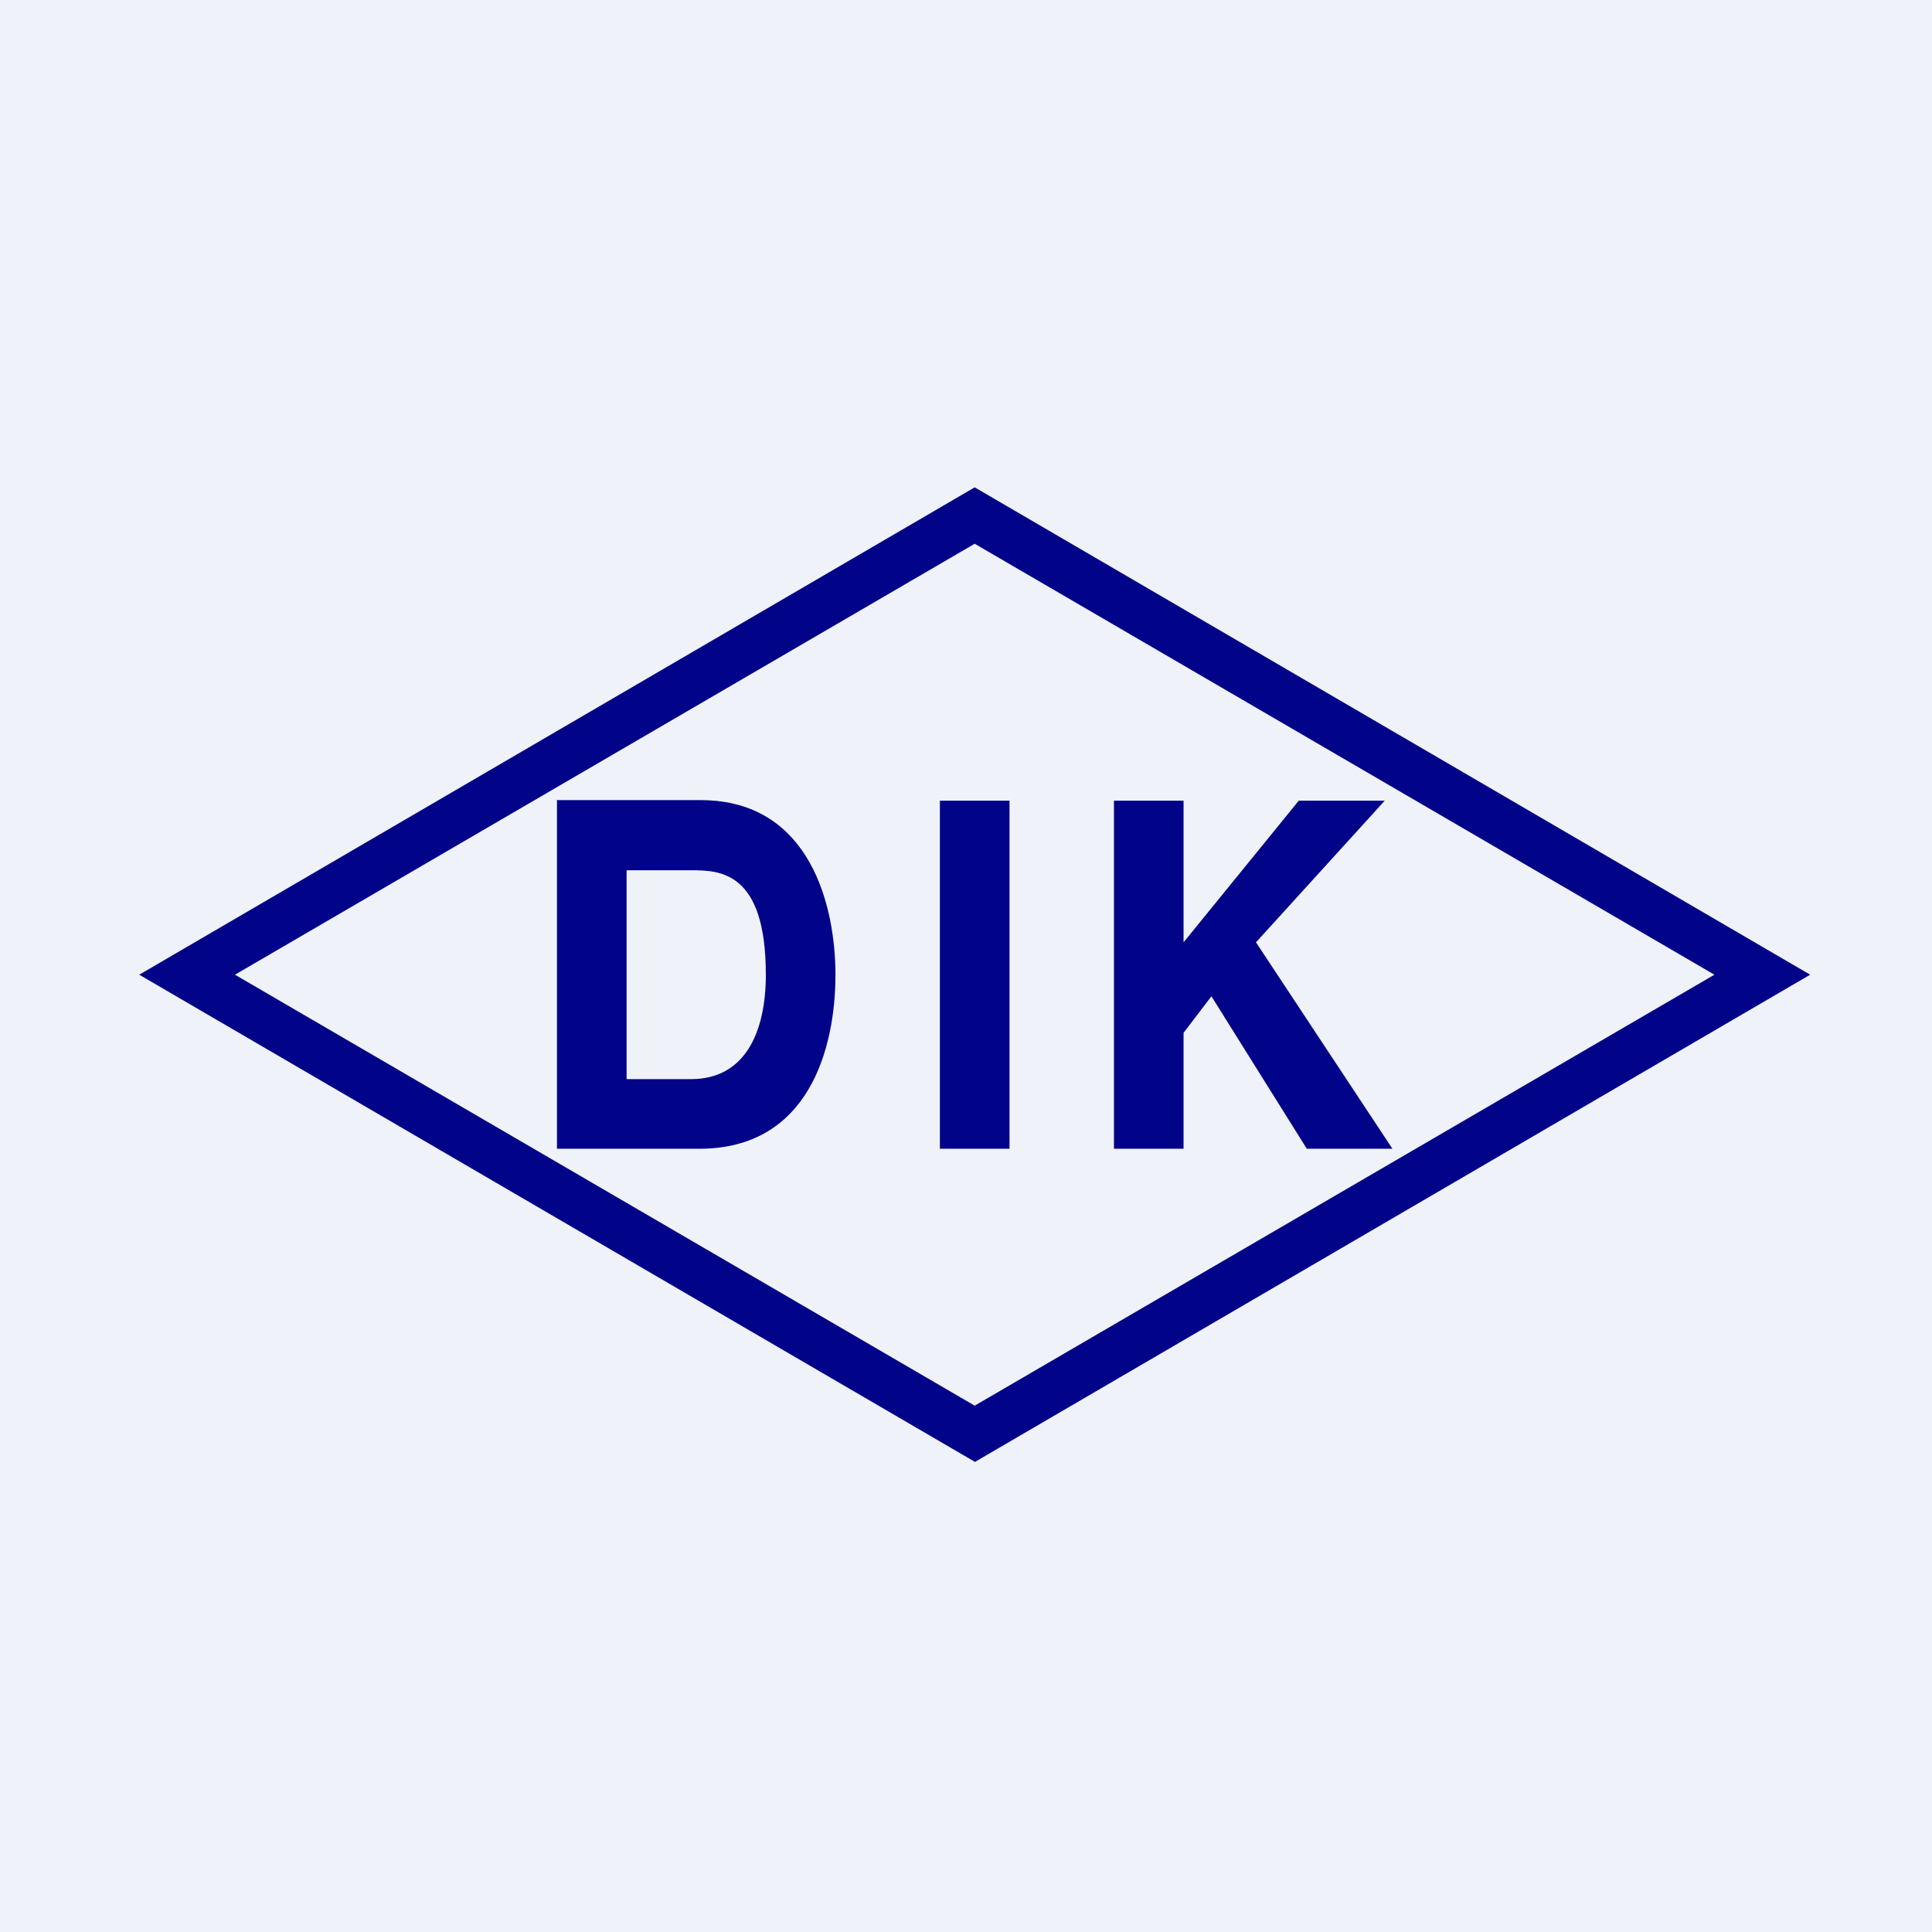 <?xml version="1.0" encoding="UTF-8"?>
<!-- generated by Finnhub -->
<svg viewBox="0 0 55.5 55.5" xmlns="http://www.w3.org/2000/svg">
<path d="M 0,0 H 55.5 V 55.5 H 0 Z" fill="rgb(239, 242, 248)"/>
<path d="M 27.99,41.985 L 4,28 L 28,14 L 52,28 L 28,42 Z M 6.75,28 L 28,40.38 L 49.25,28 L 28,15.62 L 6.75,28 Z" fill="rgb(1, 4, 136)"/>
<path d="M 15.99,22.985 H 20.15 C 23.3,23 24,26.07 24,28 C 24,30.11 23.24,33 20.09,33 H 16 V 23 Z M 18,31 H 19.85 C 21.43,31 22,29.61 22,28 C 22,25.02 20.67,25 19.85,25 H 18 V 31 Z M 29,23 H 27 V 33 H 29 V 23 Z M 34,33 H 32 V 23 H 34 V 27.07 L 37.31,23 H 39.78 L 36.08,27.07 L 40,33 H 37.54 L 34.8,28.62 L 34,29.67 V 33 Z" fill="rgb(1, 4, 136)"/>
</svg>
